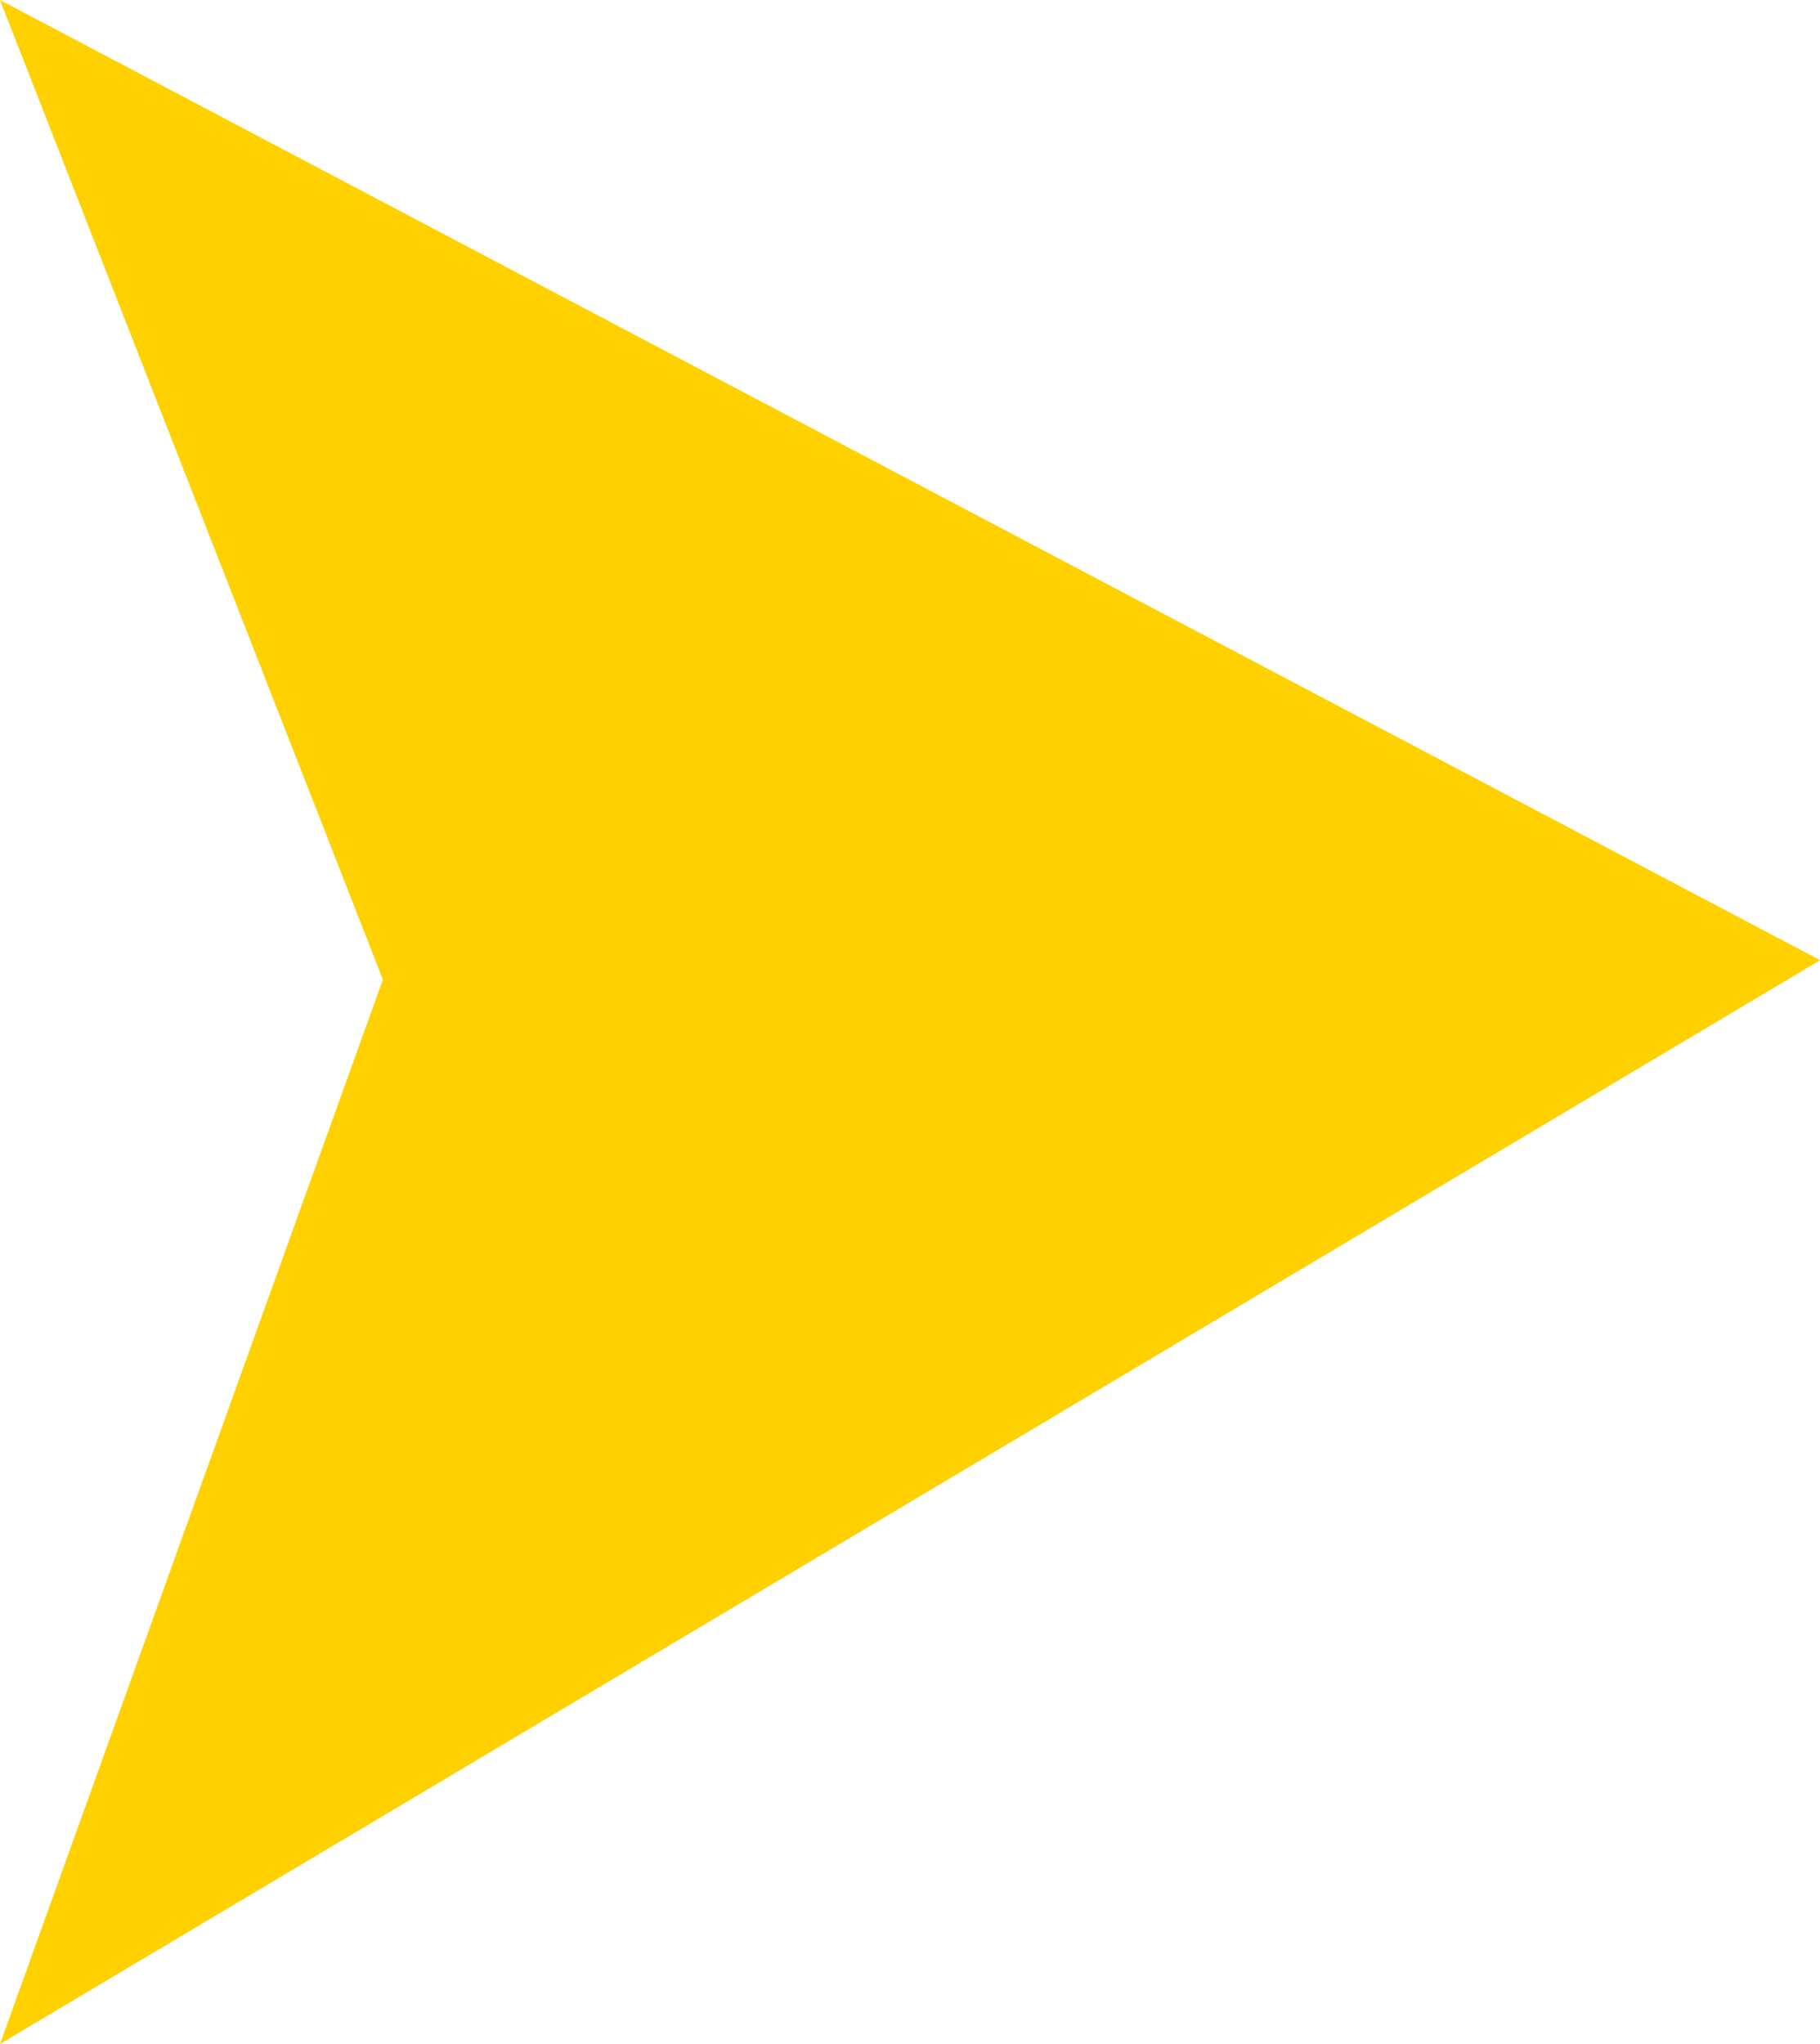 <?xml version="1.0" encoding="UTF-8" standalone="no"?><svg xmlns="http://www.w3.org/2000/svg" xmlns:xlink="http://www.w3.org/1999/xlink" fill="#000000" height="458.7" preserveAspectRatio="xMidYMid meet" version="1" viewBox="0.0 0.0 408.5 458.7" width="408.5" zoomAndPan="magnify"><g id="change1_1"><path d="M 0 0.004 L 85.941 219.812 L 0 458.66 L 408.531 215.465 L 0 0.004" fill="#ffd100"/></g></svg>